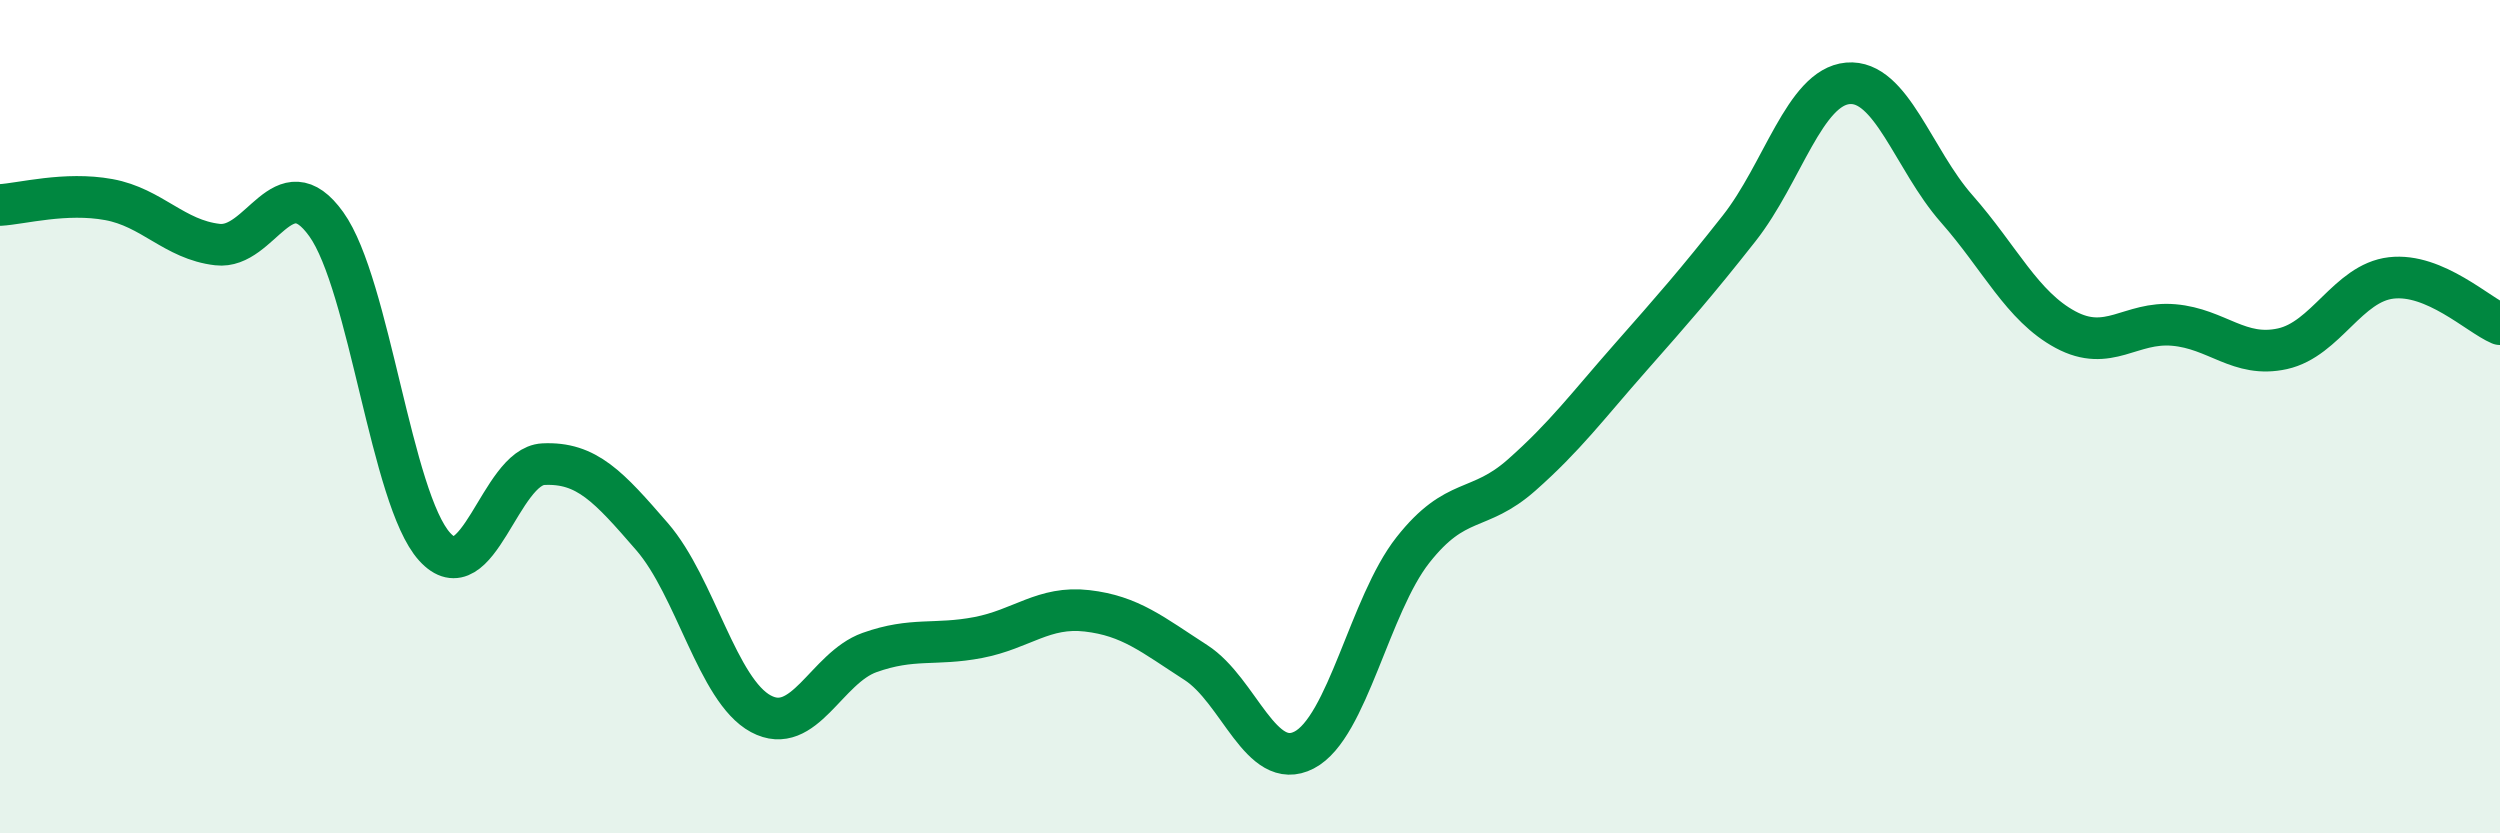 
    <svg width="60" height="20" viewBox="0 0 60 20" xmlns="http://www.w3.org/2000/svg">
      <path
        d="M 0,4.92 C 0.52,4.89 1.57,4.6 2.61,4.79 C 3.65,4.98 4.18,5.75 5.22,5.87 C 6.26,5.99 6.79,3.93 7.83,5.38 C 8.87,6.83 9.39,11.97 10.43,13.12 C 11.47,14.27 12,11.19 13.04,11.14 C 14.08,11.09 14.61,11.68 15.65,12.88 C 16.69,14.08 17.22,16.57 18.26,17.13 C 19.3,17.69 19.83,16.03 20.87,15.66 C 21.91,15.29 22.44,15.5 23.48,15.3 C 24.52,15.1 25.05,14.54 26.09,14.66 C 27.13,14.78 27.66,15.23 28.7,15.9 C 29.74,16.57 30.26,18.54 31.3,18 C 32.34,17.46 32.87,14.52 33.91,13.2 C 34.95,11.88 35.48,12.32 36.52,11.4 C 37.56,10.48 38.09,9.76 39.13,8.58 C 40.17,7.4 40.7,6.8 41.74,5.48 C 42.78,4.16 43.31,2.09 44.35,2 C 45.39,1.91 45.92,3.83 46.96,5.01 C 48,6.19 48.53,7.35 49.57,7.91 C 50.61,8.47 51.13,7.71 52.17,7.8 C 53.21,7.89 53.74,8.6 54.78,8.37 C 55.82,8.14 56.35,6.79 57.39,6.67 C 58.43,6.55 59.48,7.56 60,7.78L60 20L0 20Z"
        fill="#008740"
        opacity="0.1"
        stroke-linecap="round"
        stroke-linejoin="round"
      />
      <path
        d="M 0,4.92 C 0.52,4.89 1.57,4.6 2.61,4.79 C 3.65,4.98 4.18,5.75 5.22,5.87 C 6.26,5.99 6.79,3.93 7.83,5.38 C 8.87,6.83 9.39,11.97 10.43,13.12 C 11.47,14.27 12,11.19 13.04,11.14 C 14.08,11.09 14.61,11.68 15.65,12.88 C 16.69,14.08 17.22,16.57 18.26,17.13 C 19.3,17.69 19.83,16.03 20.87,15.66 C 21.91,15.29 22.44,15.5 23.48,15.3 C 24.52,15.1 25.05,14.54 26.09,14.66 C 27.13,14.78 27.66,15.23 28.7,15.9 C 29.74,16.57 30.26,18.54 31.3,18 C 32.34,17.46 32.87,14.52 33.91,13.2 C 34.95,11.88 35.48,12.32 36.52,11.4 C 37.56,10.48 38.09,9.76 39.13,8.58 C 40.17,7.4 40.7,6.8 41.74,5.48 C 42.78,4.16 43.31,2.09 44.35,2 C 45.39,1.91 45.92,3.83 46.96,5.01 C 48,6.19 48.53,7.35 49.57,7.91 C 50.61,8.47 51.13,7.71 52.17,7.8 C 53.21,7.89 53.74,8.6 54.78,8.37 C 55.82,8.14 56.35,6.79 57.39,6.67 C 58.43,6.55 59.48,7.56 60,7.78"
        stroke="#008740"
        stroke-width="1"
        fill="none"
        stroke-linecap="round"
        stroke-linejoin="round"
      />
    </svg>
  